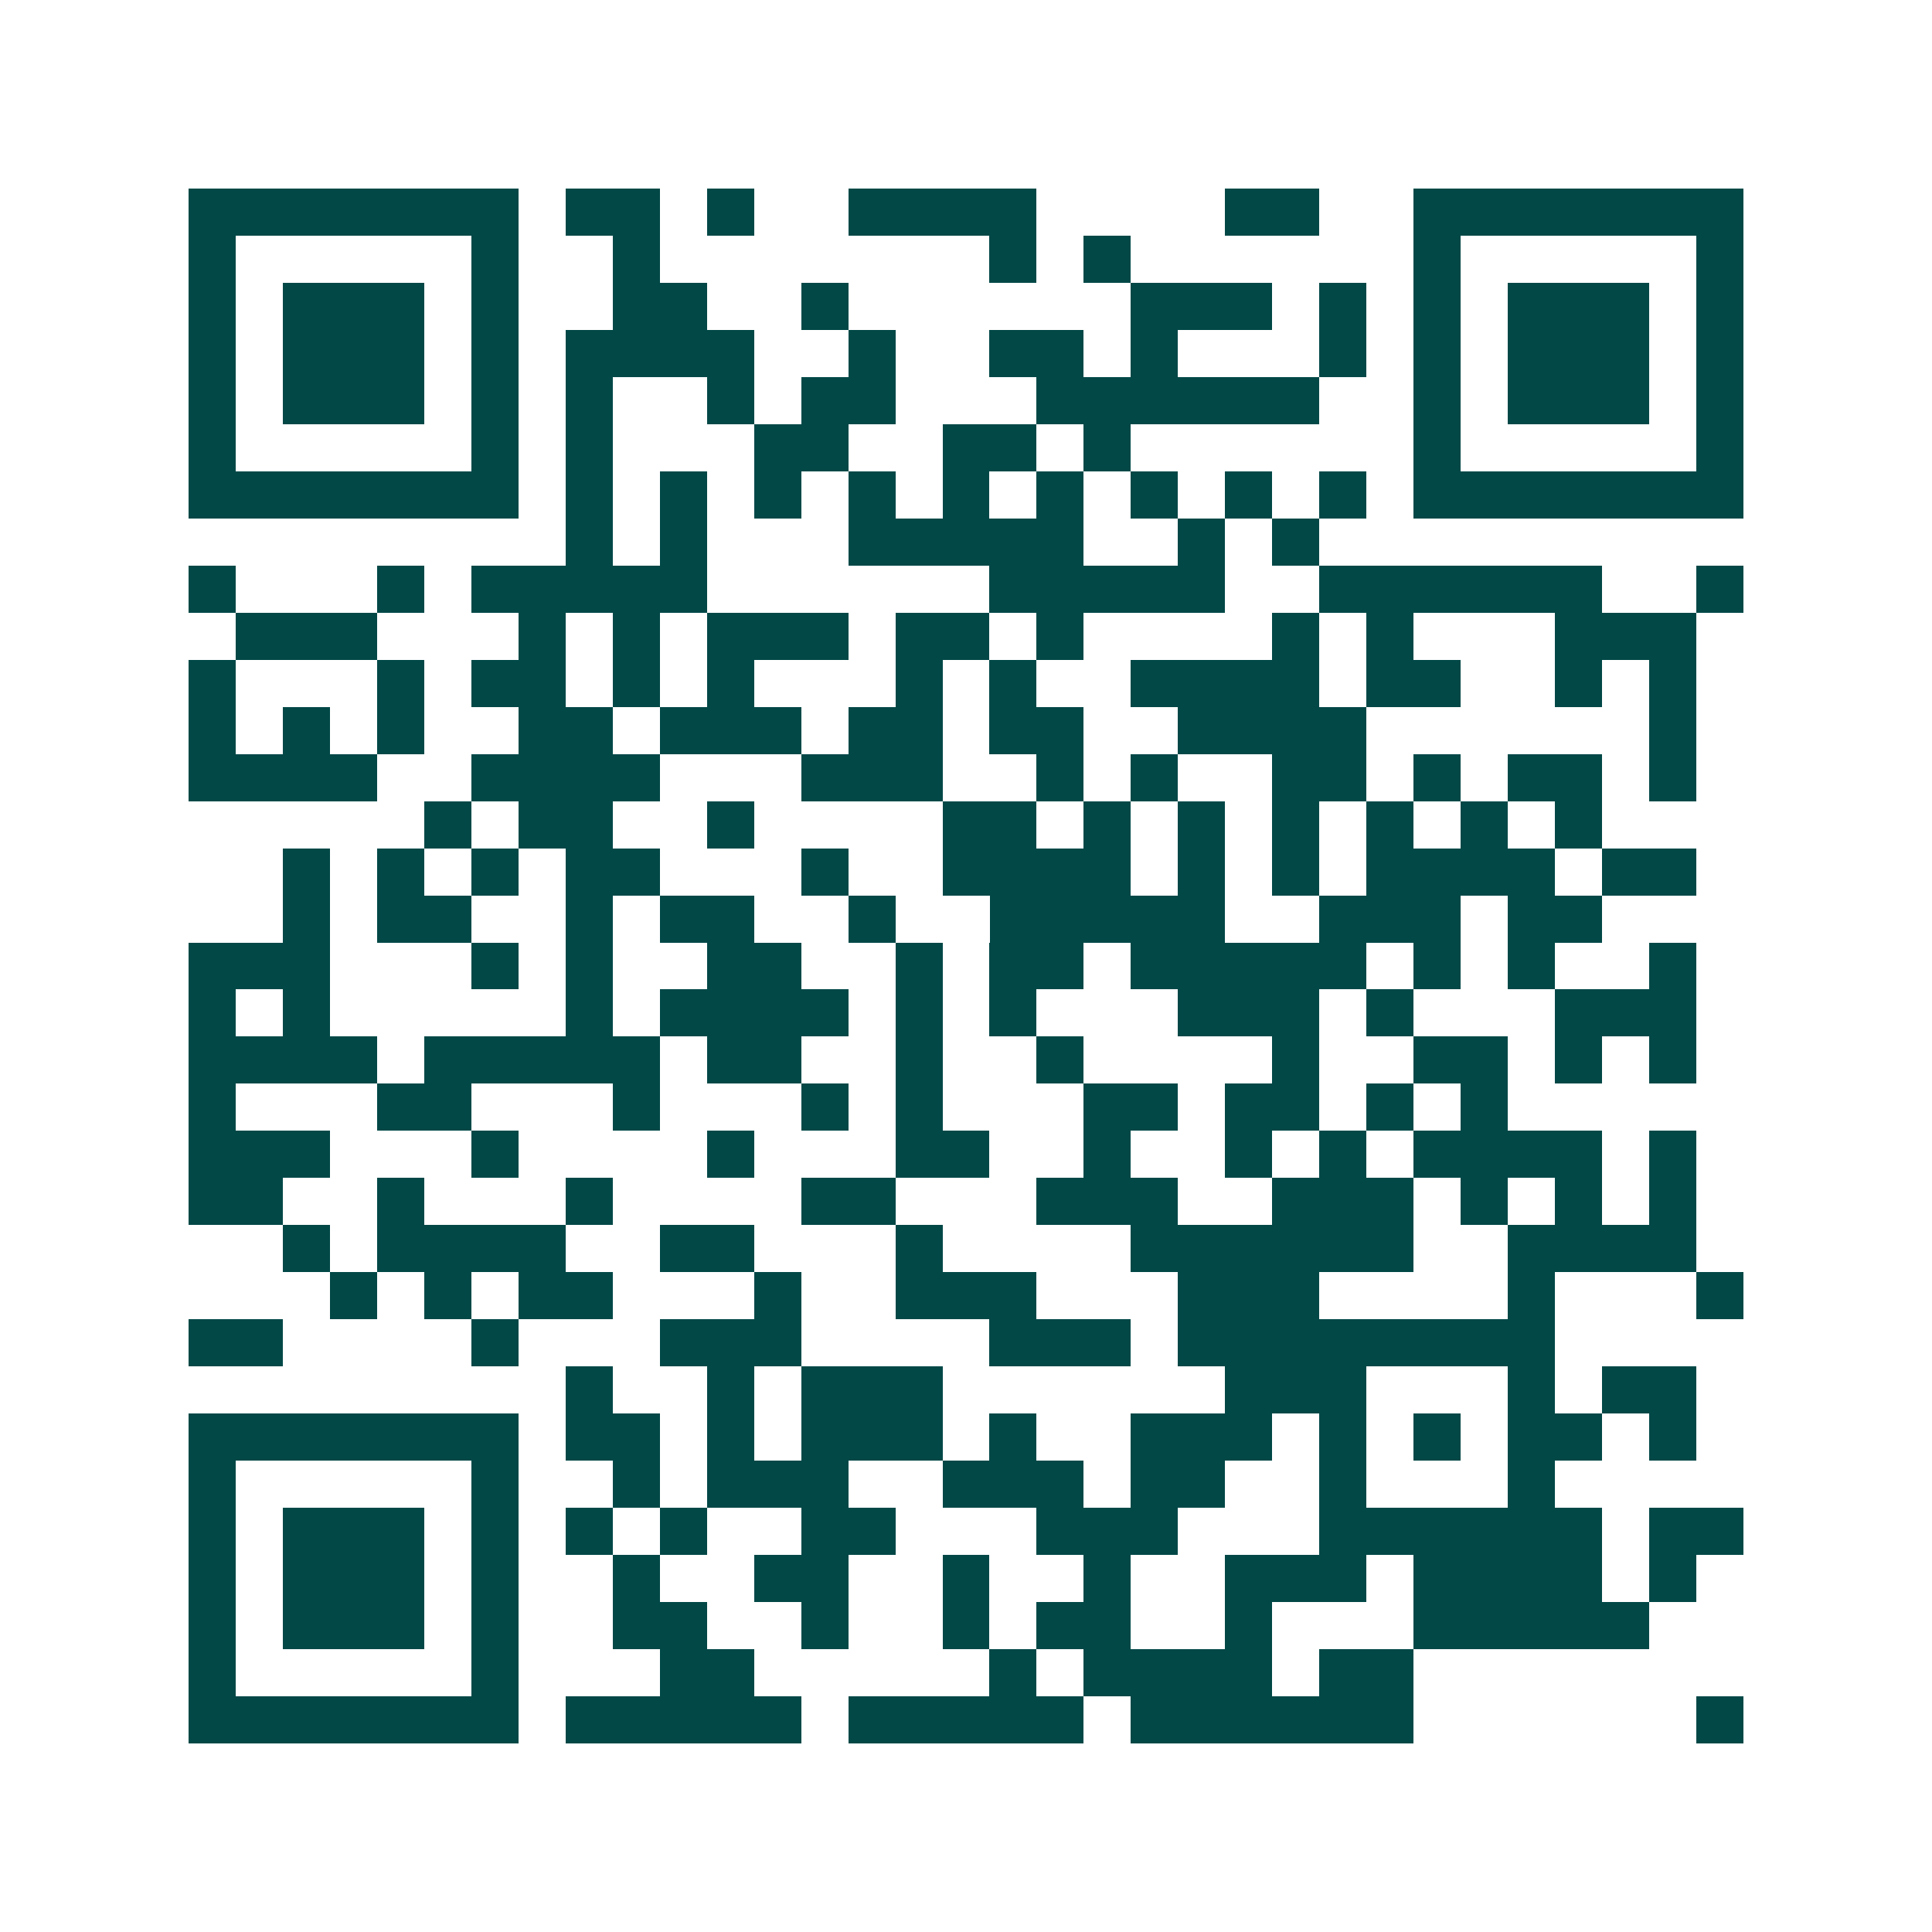 <svg xmlns="http://www.w3.org/2000/svg" width="200" height="200" viewBox="0 0 41 41" shape-rendering="crispEdges"><path fill="#ffffff" d="M0 0h41v41H0z"/><path stroke="#014847" d="M4 4.5h7m1 0h2m1 0h1m2 0h4m4 0h2m2 0h7M4 5.5h1m5 0h1m2 0h1m7 0h1m1 0h1m6 0h1m5 0h1M4 6.5h1m1 0h3m1 0h1m2 0h2m2 0h1m6 0h3m1 0h1m1 0h1m1 0h3m1 0h1M4 7.5h1m1 0h3m1 0h1m1 0h4m2 0h1m2 0h2m1 0h1m3 0h1m1 0h1m1 0h3m1 0h1M4 8.5h1m1 0h3m1 0h1m1 0h1m2 0h1m1 0h2m3 0h6m2 0h1m1 0h3m1 0h1M4 9.5h1m5 0h1m1 0h1m3 0h2m2 0h2m1 0h1m6 0h1m5 0h1M4 10.5h7m1 0h1m1 0h1m1 0h1m1 0h1m1 0h1m1 0h1m1 0h1m1 0h1m1 0h1m1 0h7M12 11.5h1m1 0h1m3 0h5m2 0h1m1 0h1M4 12.5h1m3 0h1m1 0h5m6 0h5m2 0h6m2 0h1M5 13.5h3m3 0h1m1 0h1m1 0h3m1 0h2m1 0h1m4 0h1m1 0h1m3 0h3M4 14.5h1m3 0h1m1 0h2m1 0h1m1 0h1m3 0h1m1 0h1m2 0h4m1 0h2m2 0h1m1 0h1M4 15.5h1m1 0h1m1 0h1m2 0h2m1 0h3m1 0h2m1 0h2m2 0h4m6 0h1M4 16.5h4m2 0h4m3 0h3m2 0h1m1 0h1m2 0h2m1 0h1m1 0h2m1 0h1M9 17.5h1m1 0h2m2 0h1m4 0h2m1 0h1m1 0h1m1 0h1m1 0h1m1 0h1m1 0h1M6 18.5h1m1 0h1m1 0h1m1 0h2m3 0h1m2 0h4m1 0h1m1 0h1m1 0h4m1 0h2M6 19.5h1m1 0h2m2 0h1m1 0h2m2 0h1m2 0h5m2 0h3m1 0h2M4 20.5h3m3 0h1m1 0h1m2 0h2m2 0h1m1 0h2m1 0h5m1 0h1m1 0h1m2 0h1M4 21.5h1m1 0h1m5 0h1m1 0h4m1 0h1m1 0h1m3 0h3m1 0h1m3 0h3M4 22.5h4m1 0h5m1 0h2m2 0h1m2 0h1m4 0h1m2 0h2m1 0h1m1 0h1M4 23.5h1m3 0h2m3 0h1m3 0h1m1 0h1m3 0h2m1 0h2m1 0h1m1 0h1M4 24.5h3m3 0h1m4 0h1m3 0h2m2 0h1m2 0h1m1 0h1m1 0h4m1 0h1M4 25.5h2m2 0h1m3 0h1m4 0h2m3 0h3m2 0h3m1 0h1m1 0h1m1 0h1M6 26.5h1m1 0h4m2 0h2m3 0h1m4 0h6m2 0h4M7 27.5h1m1 0h1m1 0h2m3 0h1m2 0h3m3 0h3m4 0h1m3 0h1M4 28.5h2m4 0h1m3 0h3m4 0h3m1 0h8M12 29.5h1m2 0h1m1 0h3m6 0h3m3 0h1m1 0h2M4 30.5h7m1 0h2m1 0h1m1 0h3m1 0h1m2 0h3m1 0h1m1 0h1m1 0h2m1 0h1M4 31.5h1m5 0h1m2 0h1m1 0h3m2 0h3m1 0h2m2 0h1m3 0h1M4 32.5h1m1 0h3m1 0h1m1 0h1m1 0h1m2 0h2m3 0h3m3 0h6m1 0h2M4 33.5h1m1 0h3m1 0h1m2 0h1m2 0h2m2 0h1m2 0h1m2 0h3m1 0h4m1 0h1M4 34.5h1m1 0h3m1 0h1m2 0h2m2 0h1m2 0h1m1 0h2m2 0h1m3 0h5M4 35.5h1m5 0h1m3 0h2m5 0h1m1 0h4m1 0h2M4 36.5h7m1 0h5m1 0h5m1 0h6m6 0h1"/></svg>
